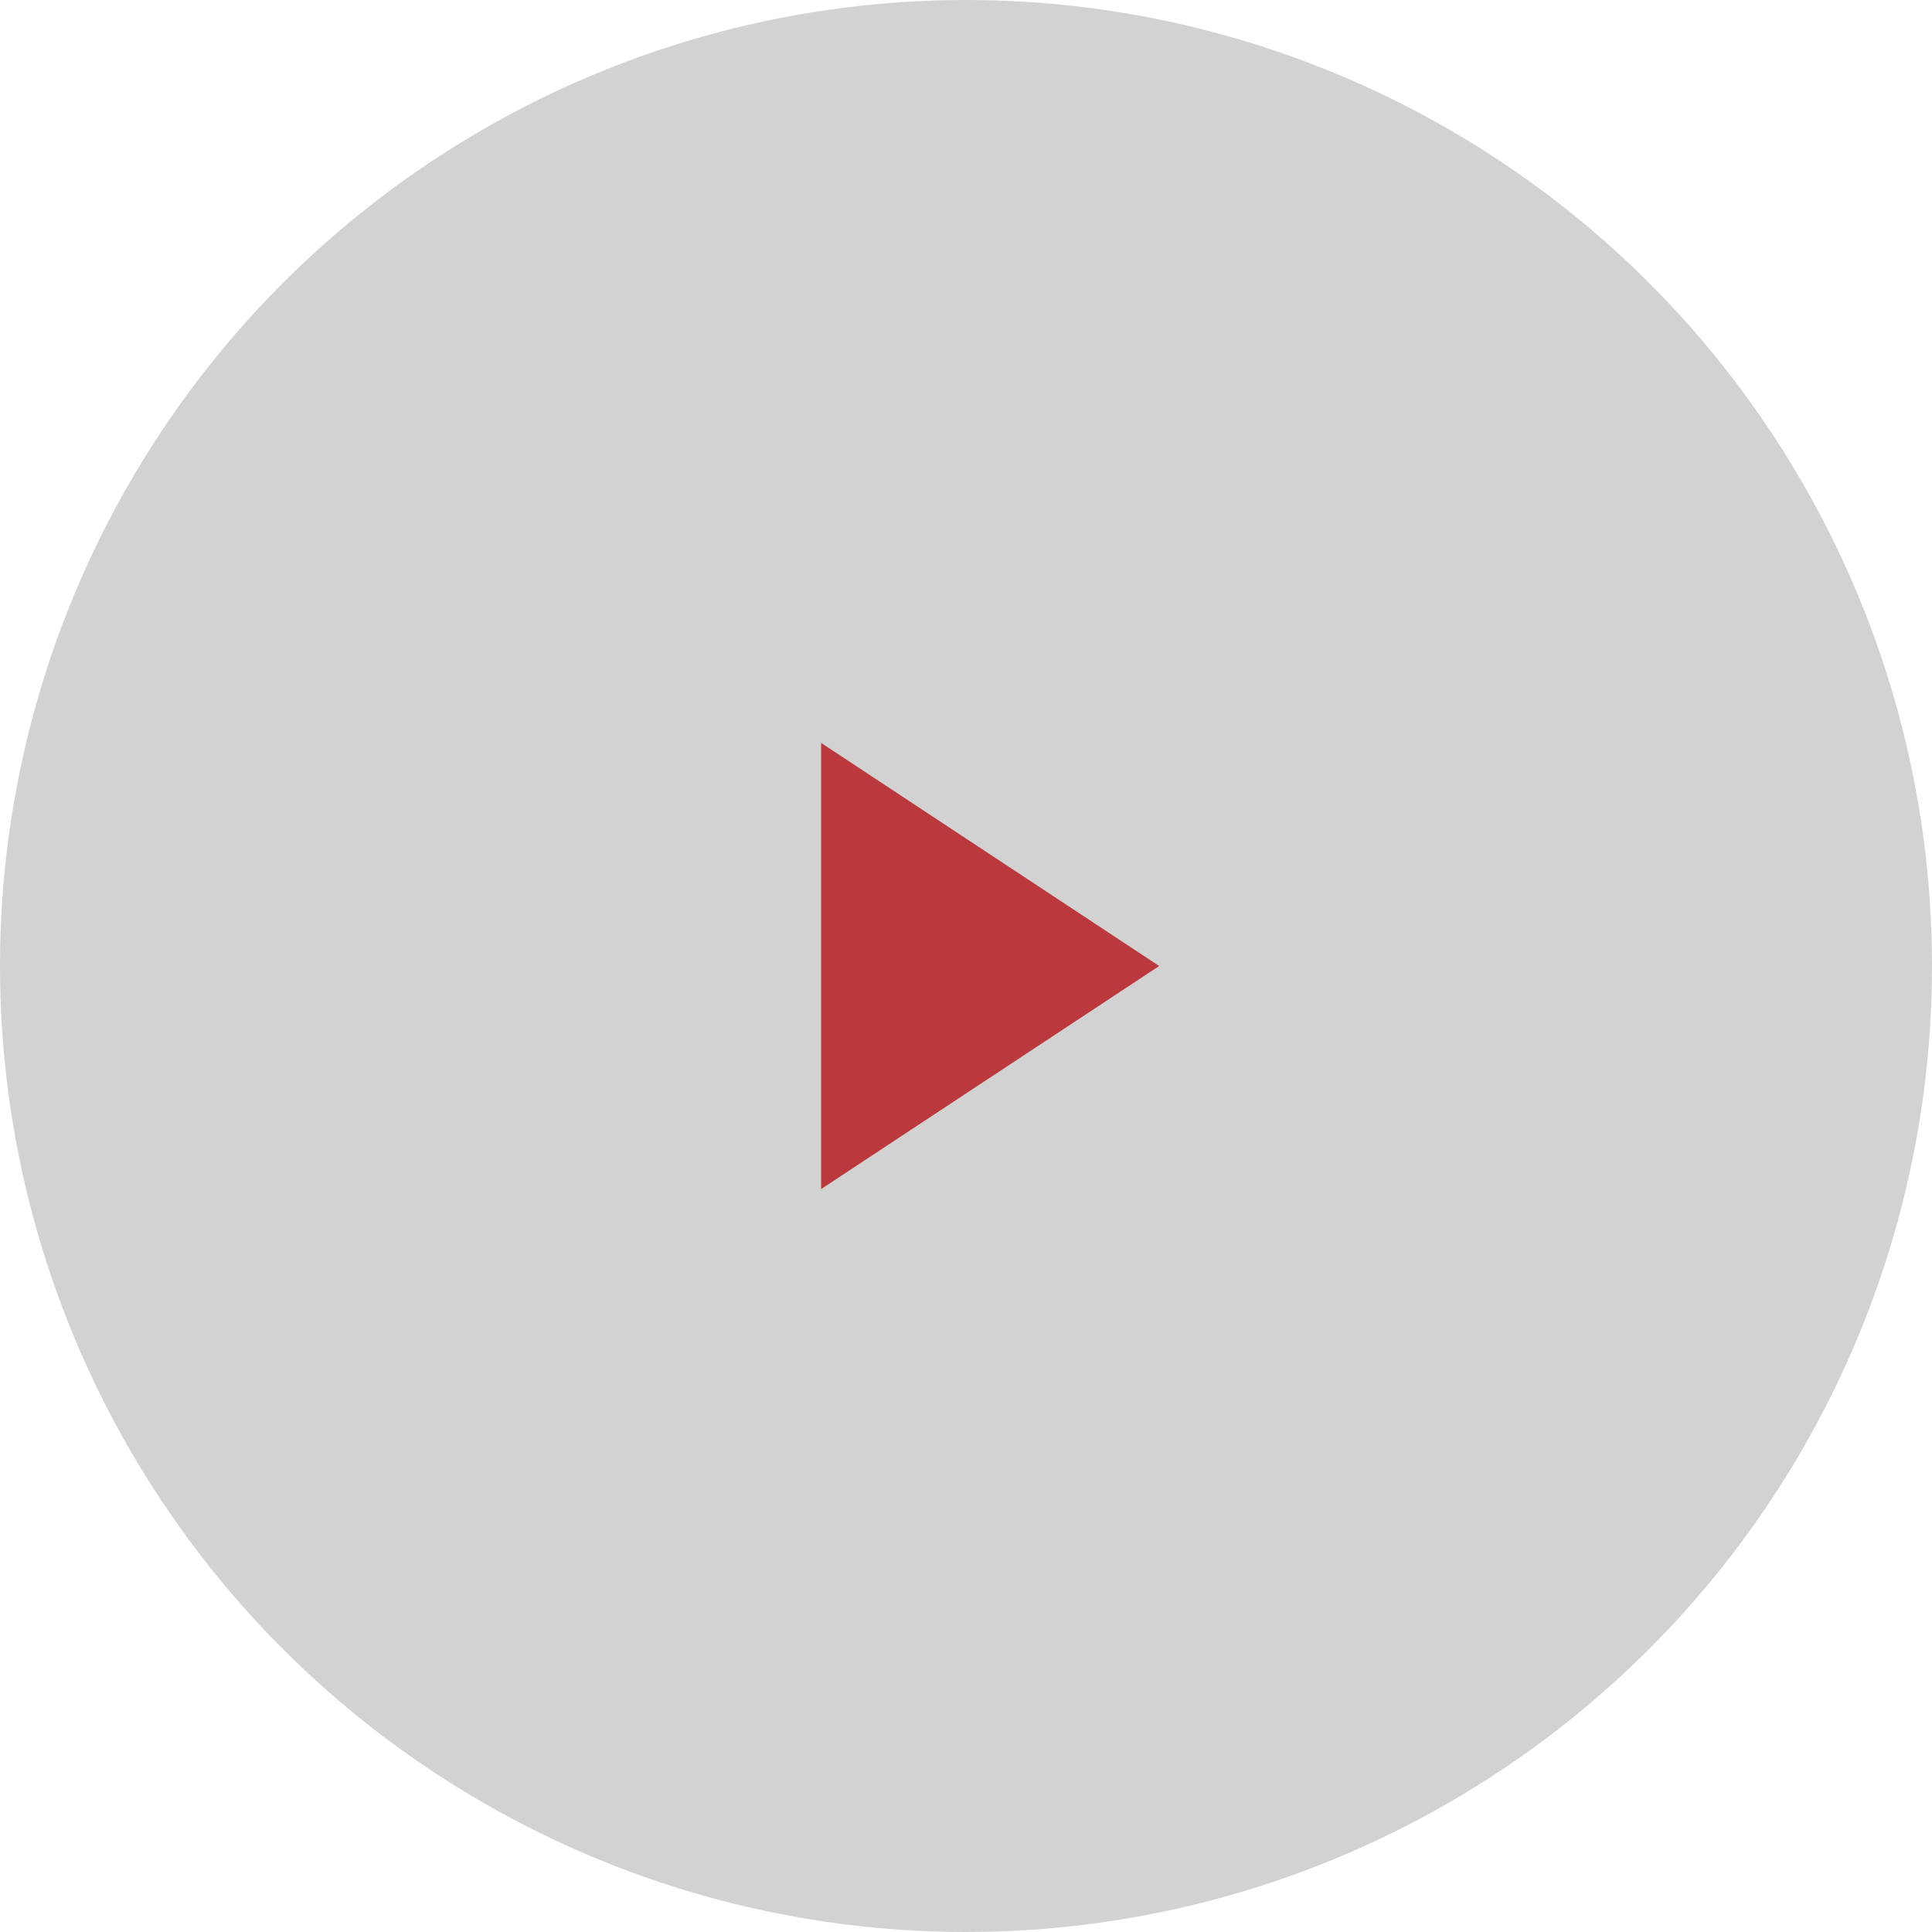 <svg width="30" height="30" viewBox="0 0 30 30" fill="none" xmlns="http://www.w3.org/2000/svg">
<circle cx="15" cy="15" r="15" transform="matrix(-1 0 0 1 30 0)" fill="#D2D2D2"/>
<path d="M18 15L12.75 11.536L12.75 18.464L18 15Z" fill="#BB393D"/>
</svg>
